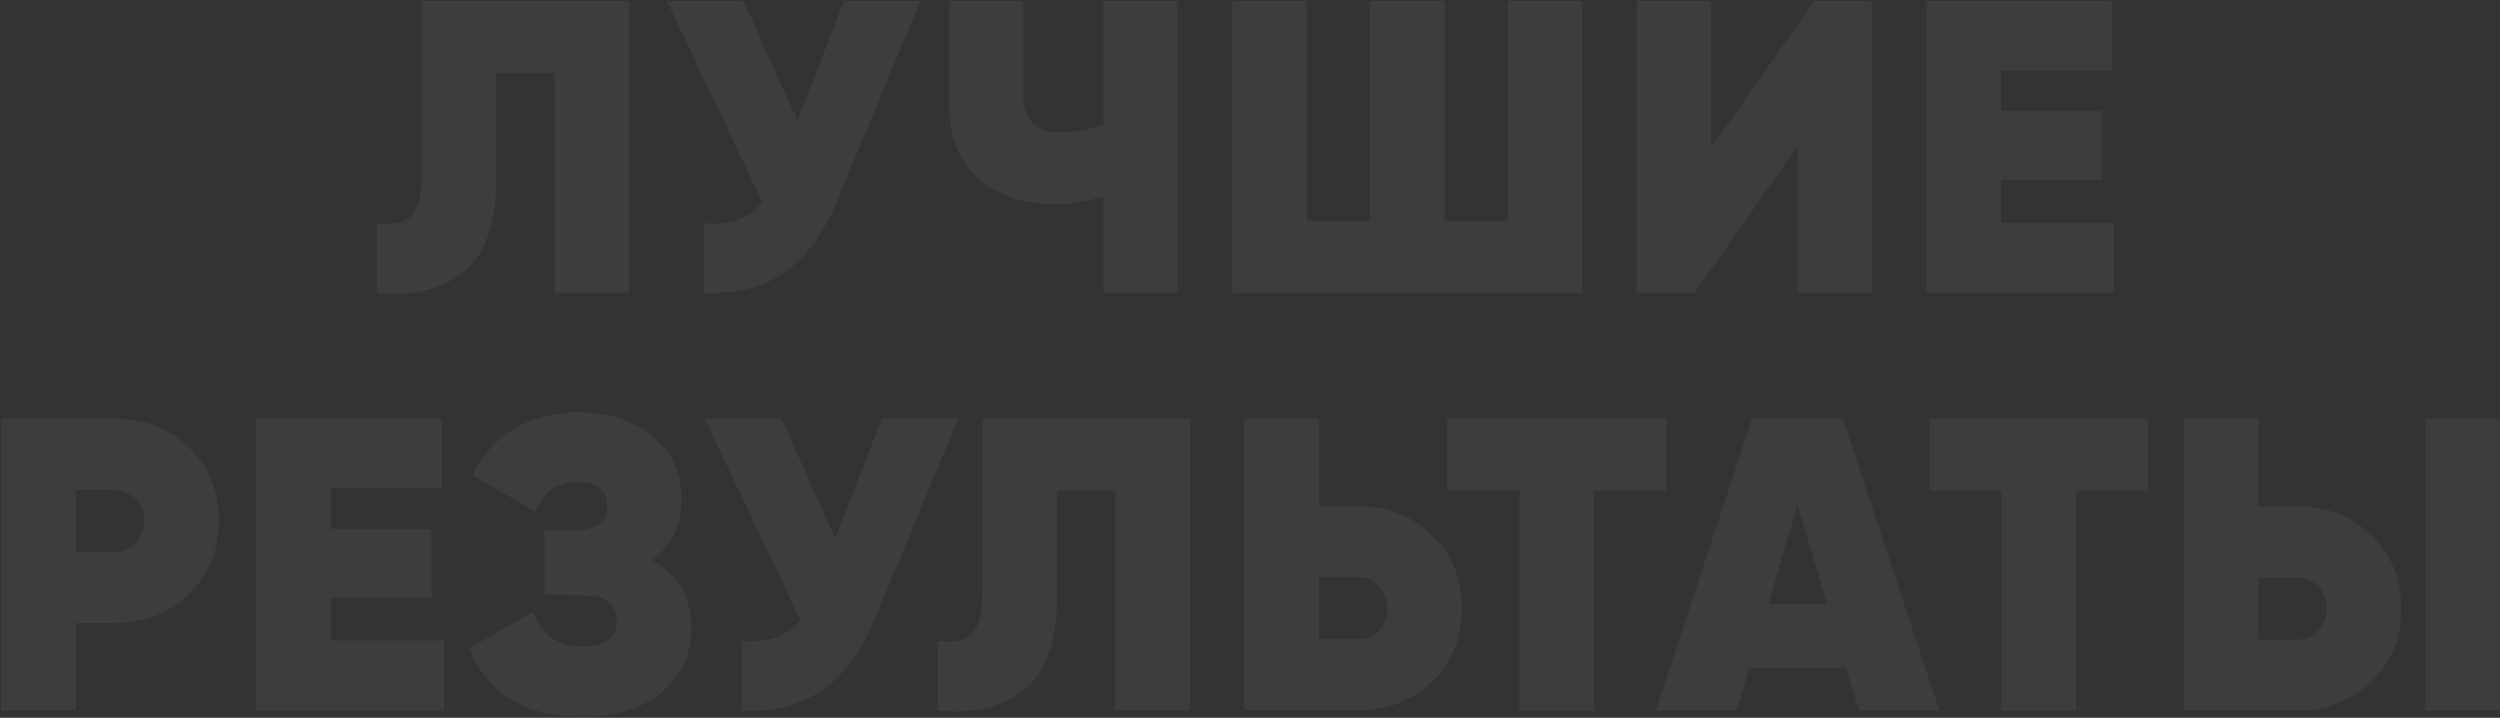 <?xml version="1.0" encoding="UTF-8"?> <svg xmlns="http://www.w3.org/2000/svg" width="1724" height="495" viewBox="0 0 1724 495" fill="none"><rect x="0" y="0" width="1724" height="495" fill="#333333" stroke="none"/> <path d="M259.96 201.999V153.975C271.079 155.317 278.939 153.688 283.54 149.087C288.333 144.294 290.729 134.996 290.729 121.192V0.701H433.939V201.999H382.464V50.45H342.204V123.493C342.204 156.659 333.385 178.994 315.748 190.496C300.603 200.465 282.007 204.3 259.96 201.999Z" fill="white" fill-opacity="0.05"></path> <path d="M549.84 82.946L582.048 0.701H634.673L576.584 140.172C567.382 162.027 555.304 178.035 540.35 188.196C525.588 198.357 507.28 202.958 485.425 201.999V153.975C503.637 155.509 517.057 150.62 525.684 139.309L459.831 0.701H512.744L549.84 82.946Z" fill="white" fill-opacity="0.05"></path> <path d="M760.888 86.109V0.701H812.075V201.999H760.888V135.283C750.152 138.926 738.745 140.747 726.668 140.747C705.004 140.747 687.558 134.708 674.33 122.63C661.102 110.552 654.488 93.873 654.488 72.593V0.701H705.675V67.129C705.675 74.606 707.88 80.549 712.289 84.959C716.89 89.176 722.929 91.285 730.406 91.285C740.95 91.285 751.111 89.56 760.888 86.109Z" fill="white" fill-opacity="0.05"></path> <path d="M1039.67 152.25V0.701H1091.15V201.999H849.879V0.701H901.354V152.25H944.777V0.701H996.252V152.25H1039.67Z" fill="white" fill-opacity="0.05"></path> <path d="M1290.78 201.999H1239.6V100.775L1168.57 201.999H1128.6V0.701H1180.07V101.925L1251.1 0.701H1290.78V201.999Z" fill="white" fill-opacity="0.05"></path> <path d="M1379.87 124.068V153.688H1457.81V201.999H1328.4V0.701H1456.37V48.725H1379.87V76.619H1449.18V124.068H1379.87Z" fill="white" fill-opacity="0.05"></path> <path d="M0.822 288.701H79.041C99.362 288.701 116.425 295.315 130.228 308.543C144.031 321.772 150.933 338.642 150.933 359.155C150.933 379.669 144.031 396.539 130.228 409.768C116.425 422.996 99.362 429.61 79.041 429.61H52.297V489.999H0.822V288.701ZM52.297 380.723H79.041C84.792 380.723 89.585 378.71 93.419 374.684C97.445 370.658 99.458 365.482 99.458 359.155C99.458 352.829 97.445 347.749 93.419 343.914C89.585 339.888 84.792 337.875 79.041 337.875H52.297V380.723Z" fill="white" fill-opacity="0.05"></path> <path d="M228.231 412.068V441.688H306.162V489.999H176.756V288.701H304.724V336.725H228.231V364.619H297.535V412.068H228.231Z" fill="white" fill-opacity="0.05"></path> <path d="M449.703 386.187C467.724 396.156 476.735 411.876 476.735 433.348C476.735 451.561 469.833 466.323 456.03 477.634C442.418 488.753 424.205 494.313 401.392 494.313C362.474 494.313 336.497 478.592 323.461 447.151L367.459 421.845C373.21 437.758 384.521 445.714 401.392 445.714C417.304 445.714 425.26 439.771 425.26 427.884C425.26 417.532 418.838 411.78 405.993 410.63L375.511 410.343V365.77H395.353C410.881 365.77 418.646 360.21 418.646 349.091C418.646 337.971 411.744 332.412 397.941 332.412C384.329 332.412 374.744 339.217 369.184 352.829L326.049 327.81C332.375 314.007 341.769 303.367 354.23 295.89C366.883 288.222 381.741 284.388 398.804 284.388C420.084 284.388 437.242 289.947 450.278 301.067C463.507 311.994 470.121 326.564 470.121 344.777C470.121 362.223 463.315 376.026 449.703 386.187Z" fill="white" fill-opacity="0.05"></path> <path d="M575.957 370.946L608.165 288.701H660.79L602.701 428.172C593.499 450.027 581.421 466.035 566.467 476.196C551.705 486.357 533.397 490.958 511.542 489.999V441.975C529.754 443.509 543.174 438.62 551.801 427.309L485.948 288.701H538.861L575.957 370.946Z" fill="white" fill-opacity="0.05"></path> <path d="M646.649 489.999V441.975C657.769 443.317 665.629 441.688 670.23 437.087C675.023 432.294 677.419 422.996 677.419 409.192V288.701H820.628V489.999H769.154V338.451H728.894V411.493C728.894 444.659 720.075 466.994 702.438 478.496C687.292 488.465 668.696 492.3 646.649 489.999Z" fill="white" fill-opacity="0.05"></path> <path d="M909.498 349.091H936.242C956.564 349.091 973.626 355.705 987.429 368.933C1001.23 382.161 1008.13 399.032 1008.13 419.545C1008.13 440.058 1001.23 456.929 987.429 470.157C973.626 483.385 956.564 489.999 936.242 489.999H858.023V288.701H909.498V349.091ZM909.498 440.825H936.242C941.993 440.825 946.786 438.908 950.621 435.074C954.647 431.048 956.659 425.871 956.659 419.545C956.659 413.218 954.647 408.042 950.621 404.016C946.786 399.99 941.993 397.977 936.242 397.977H909.498V440.825Z" fill="white" fill-opacity="0.05"></path> <path d="M997.988 288.701H1148.96V338.451H1099.21V489.999H1047.74V338.451H997.988V288.701Z" fill="white" fill-opacity="0.05"></path> <path d="M1337.35 489.999H1281.85L1273.23 460.955H1206.22L1197.59 489.999H1141.81L1208.23 288.701H1270.92L1337.35 489.999ZM1239.58 348.228L1219.45 416.669H1260L1239.58 348.228Z" fill="white" fill-opacity="0.05"></path> <path d="M1330.48 288.701H1481.45V338.451H1431.7V489.999H1380.23V338.451H1330.48V288.701Z" fill="white" fill-opacity="0.05"></path> <path d="M1584.09 489.999H1505.87V288.701H1557.35V349.091H1584.09C1604.6 349.091 1621.67 355.801 1635.28 369.22C1649.08 382.449 1655.98 399.223 1655.98 419.545C1655.98 440.058 1649.08 456.929 1635.28 470.157C1621.48 483.385 1604.41 489.999 1584.09 489.999ZM1723.85 489.999H1672.66V288.701H1723.85V489.999ZM1557.35 398.265V441.112H1584.09C1589.84 441.112 1594.64 439.1 1598.47 435.074C1602.5 431.048 1604.51 425.871 1604.51 419.545C1604.51 413.218 1602.5 408.138 1598.47 404.304C1594.64 400.278 1589.84 398.265 1584.09 398.265H1557.35Z" fill="white" fill-opacity="0.05"></path> </svg> 